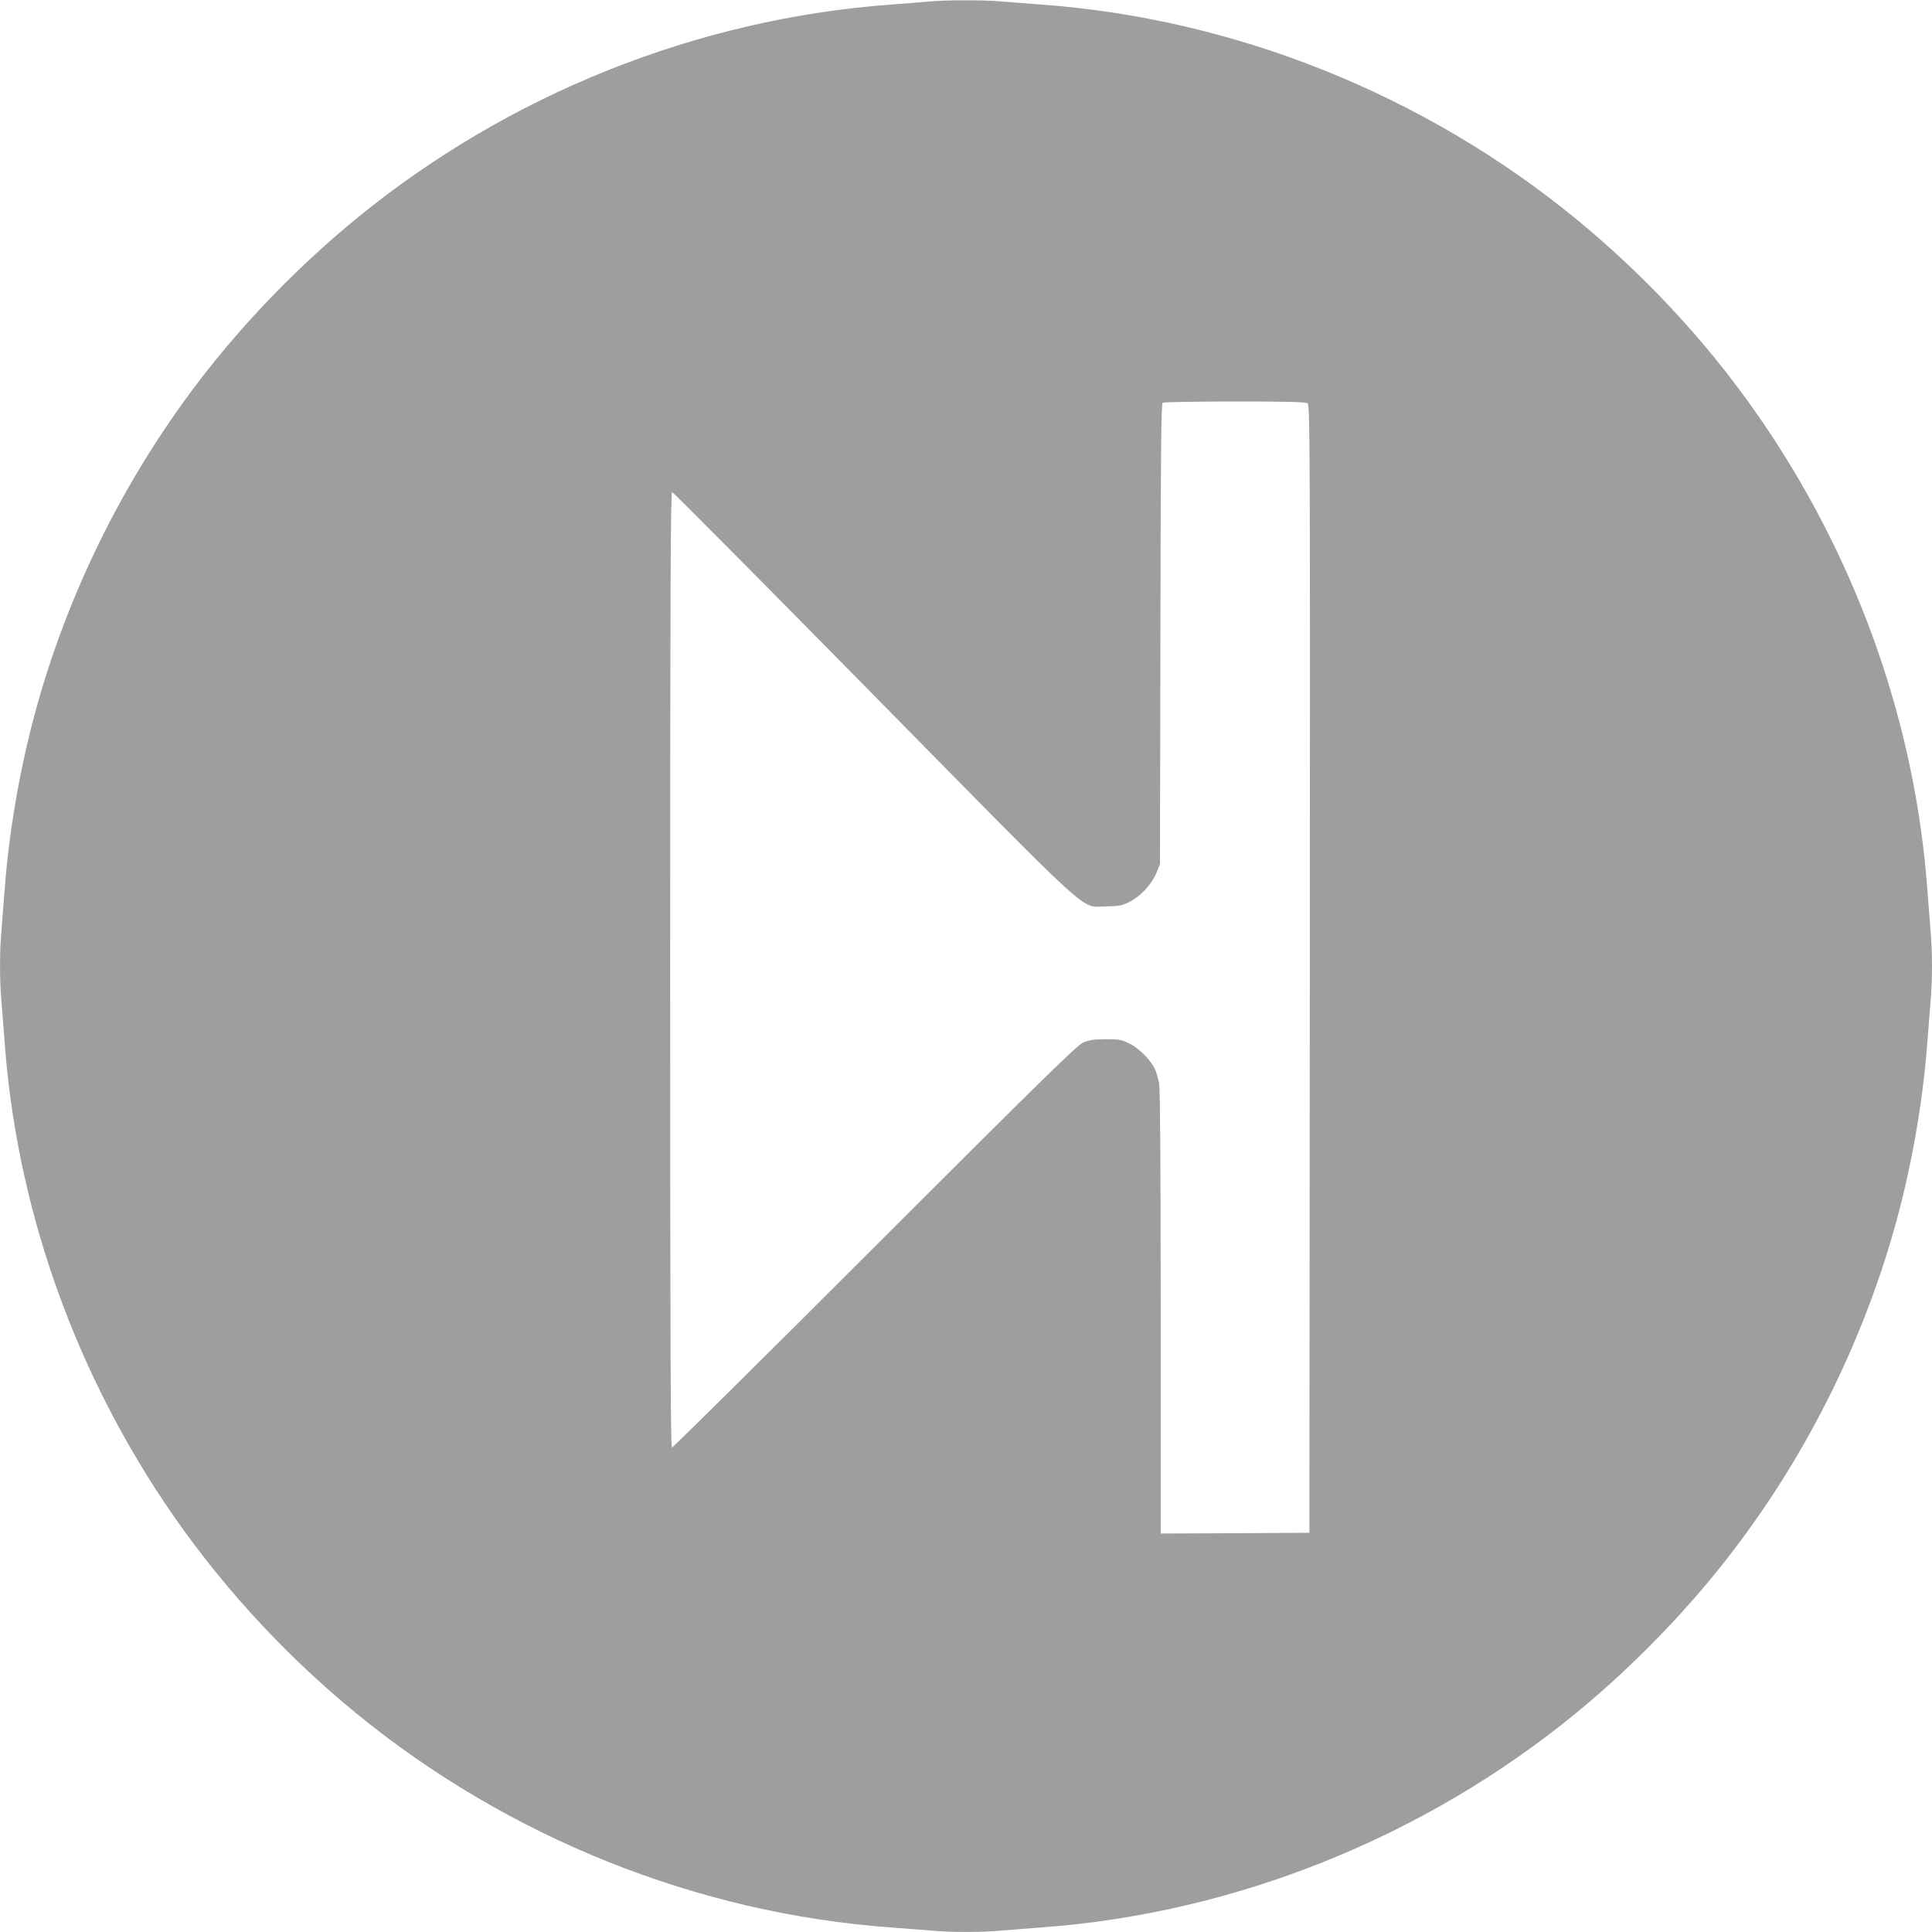 <?xml version="1.0" standalone="no"?>
<!DOCTYPE svg PUBLIC "-//W3C//DTD SVG 20010904//EN"
 "http://www.w3.org/TR/2001/REC-SVG-20010904/DTD/svg10.dtd">
<svg version="1.0" xmlns="http://www.w3.org/2000/svg"
 width="1280pt" height="1280pt" viewBox="0 0 1280 1280"
 preserveAspectRatio="xMidYMid meet">
<g transform="translate(0,1280) scale(0.1,-0.1)"
fill="#9e9e9e" stroke="none">
<path d="M6145 12789 c-44 -4 -152 -13 -240 -19 -1287 -94 -2539 -595 -3545
-1419 -328 -269 -643 -584 -911 -911 -516 -630 -912 -1367 -1155 -2150 -137
-439 -231 -940 -264 -1395 -6 -82 -15 -197 -20 -255 -13 -134 -13 -346 0 -480
5 -58 14 -172 20 -255 77 -1075 442 -2133 1053 -3050 348 -522 784 -1003 1277
-1406 1006 -824 2263 -1327 3545 -1419 83 -6 197 -15 255 -20 134 -13 346 -13
480 0 58 5 173 14 255 20 1282 92 2539 595 3545 1419 327 268 642 583 911 911
515 628 912 1367 1155 2150 137 439 231 940 264 1395 6 83 15 197 20 255 6 58
10 166 10 240 0 74 -4 182 -10 240 -5 58 -14 173 -20 255 -77 1075 -442 2133
-1053 3050 -348 523 -782 1000 -1277 1406 -1005 823 -2263 1327 -3545 1419
-82 6 -197 15 -255 20 -121 11 -378 11 -495 -1z m2518 -2661 c16 -12 17 -245
15 -3748 l-3 -3735 -492 -3 -493 -2 0 1457 c0 956 -4 1480 -10 1522 -6 35 -20
82 -31 104 -32 61 -105 134 -168 164 -50 25 -67 28 -156 28 -82 -1 -109 -5
-150 -23 -42 -19 -272 -245 -1380 -1352 -732 -732 -1336 -1330 -1343 -1330 -9
0 -12 647 -12 3165 0 2525 3 3165 13 3165 6 0 605 -603 1330 -1340 1504 -1528
1369 -1405 1547 -1405 85 1 101 4 153 30 74 37 148 117 179 193 l23 57 3 1525
c2 1193 5 1526 15 1532 6 4 222 8 478 8 357 0 469 -3 482 -12z"/>
</g>
</svg>
